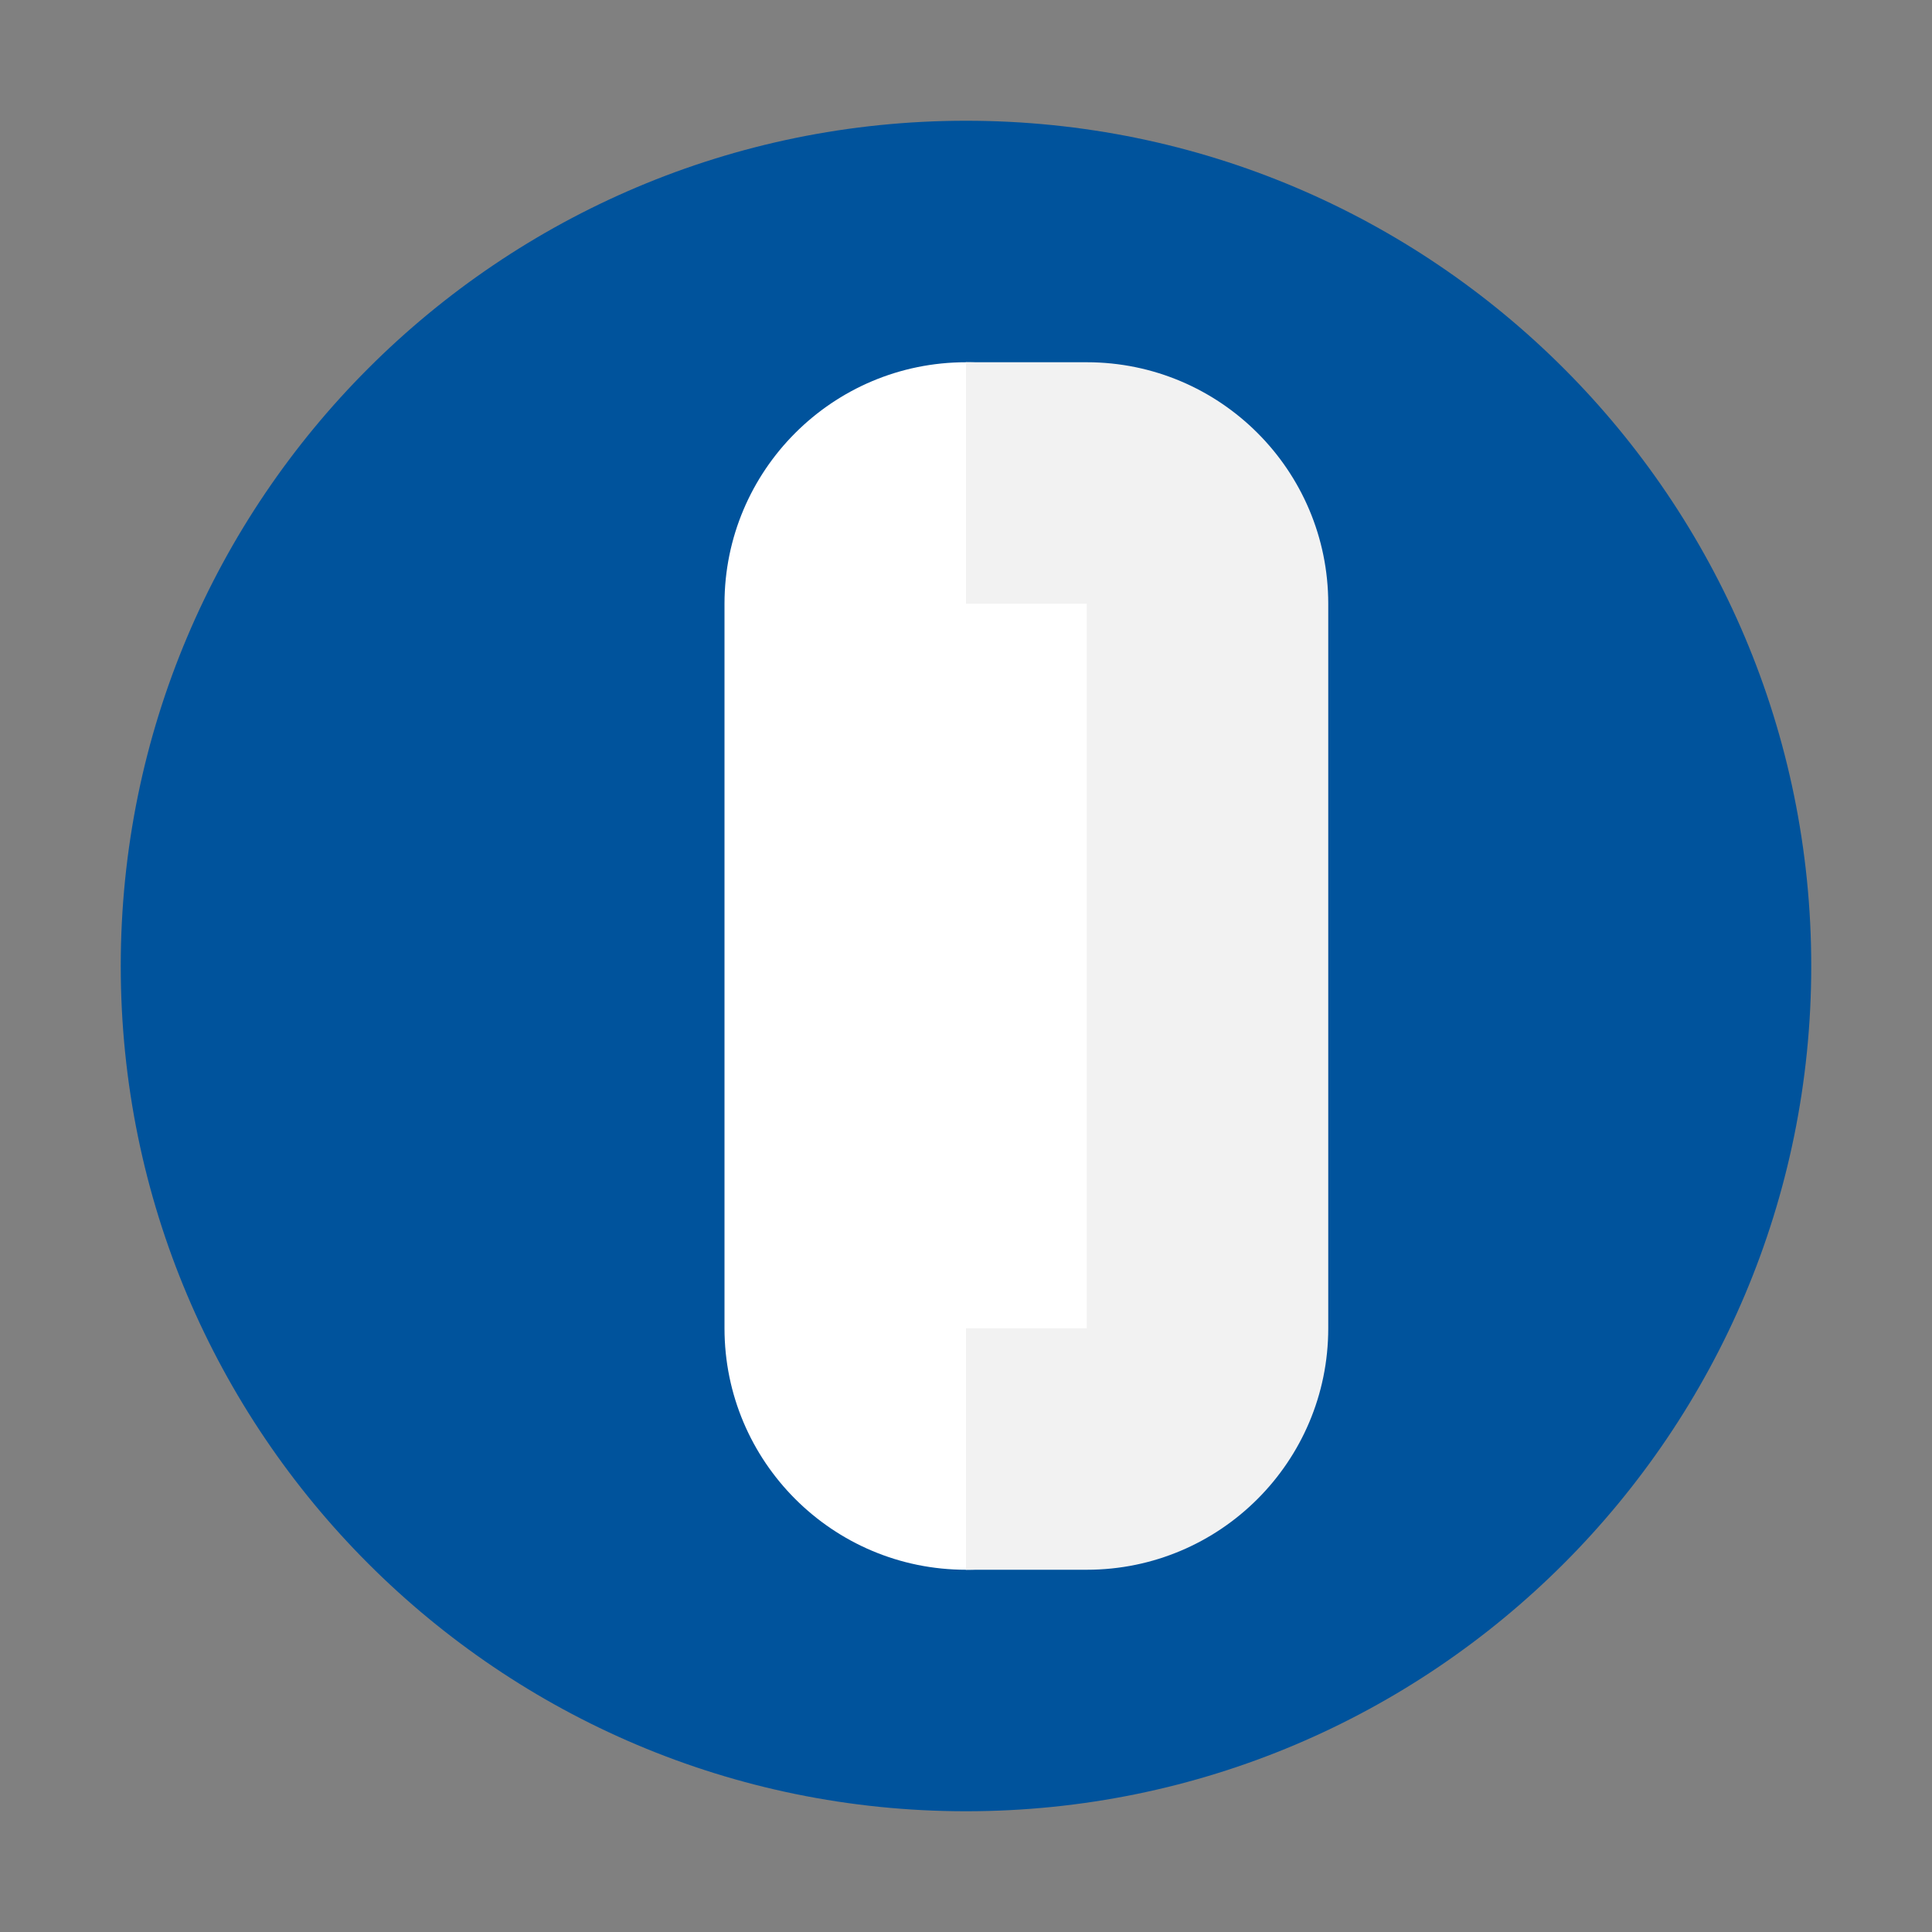 <svg xmlns="http://www.w3.org/2000/svg" width="32" height="32" viewBox="0 0 32 32" fill="none">
  <rect x="0" y="0" width="32" height="32" fill="#808080" stroke="none"/>
  <path d="M16 2C8.268 2 2 8.268 2 16C2 23.732 8.268 30 16 30C23.732 30 30 23.732 30 16C30 8.268 23.732 2 16 2Z" fill="#00539C"/>
  <path d="M16 6C13.791 6 12 7.791 12 10V22C12 24.209 13.791 26 16 26C18.209 26 20 24.209 20 22V10C20 7.791 18.209 6 16 6Z" fill="white"/>
  <path d="M22 10C22 7.791 20.209 6 18 6H16V10H18V22H16V26H18C20.209 26 22 24.209 22 22V10Z" fill="#F2F2F2"/>
</svg>